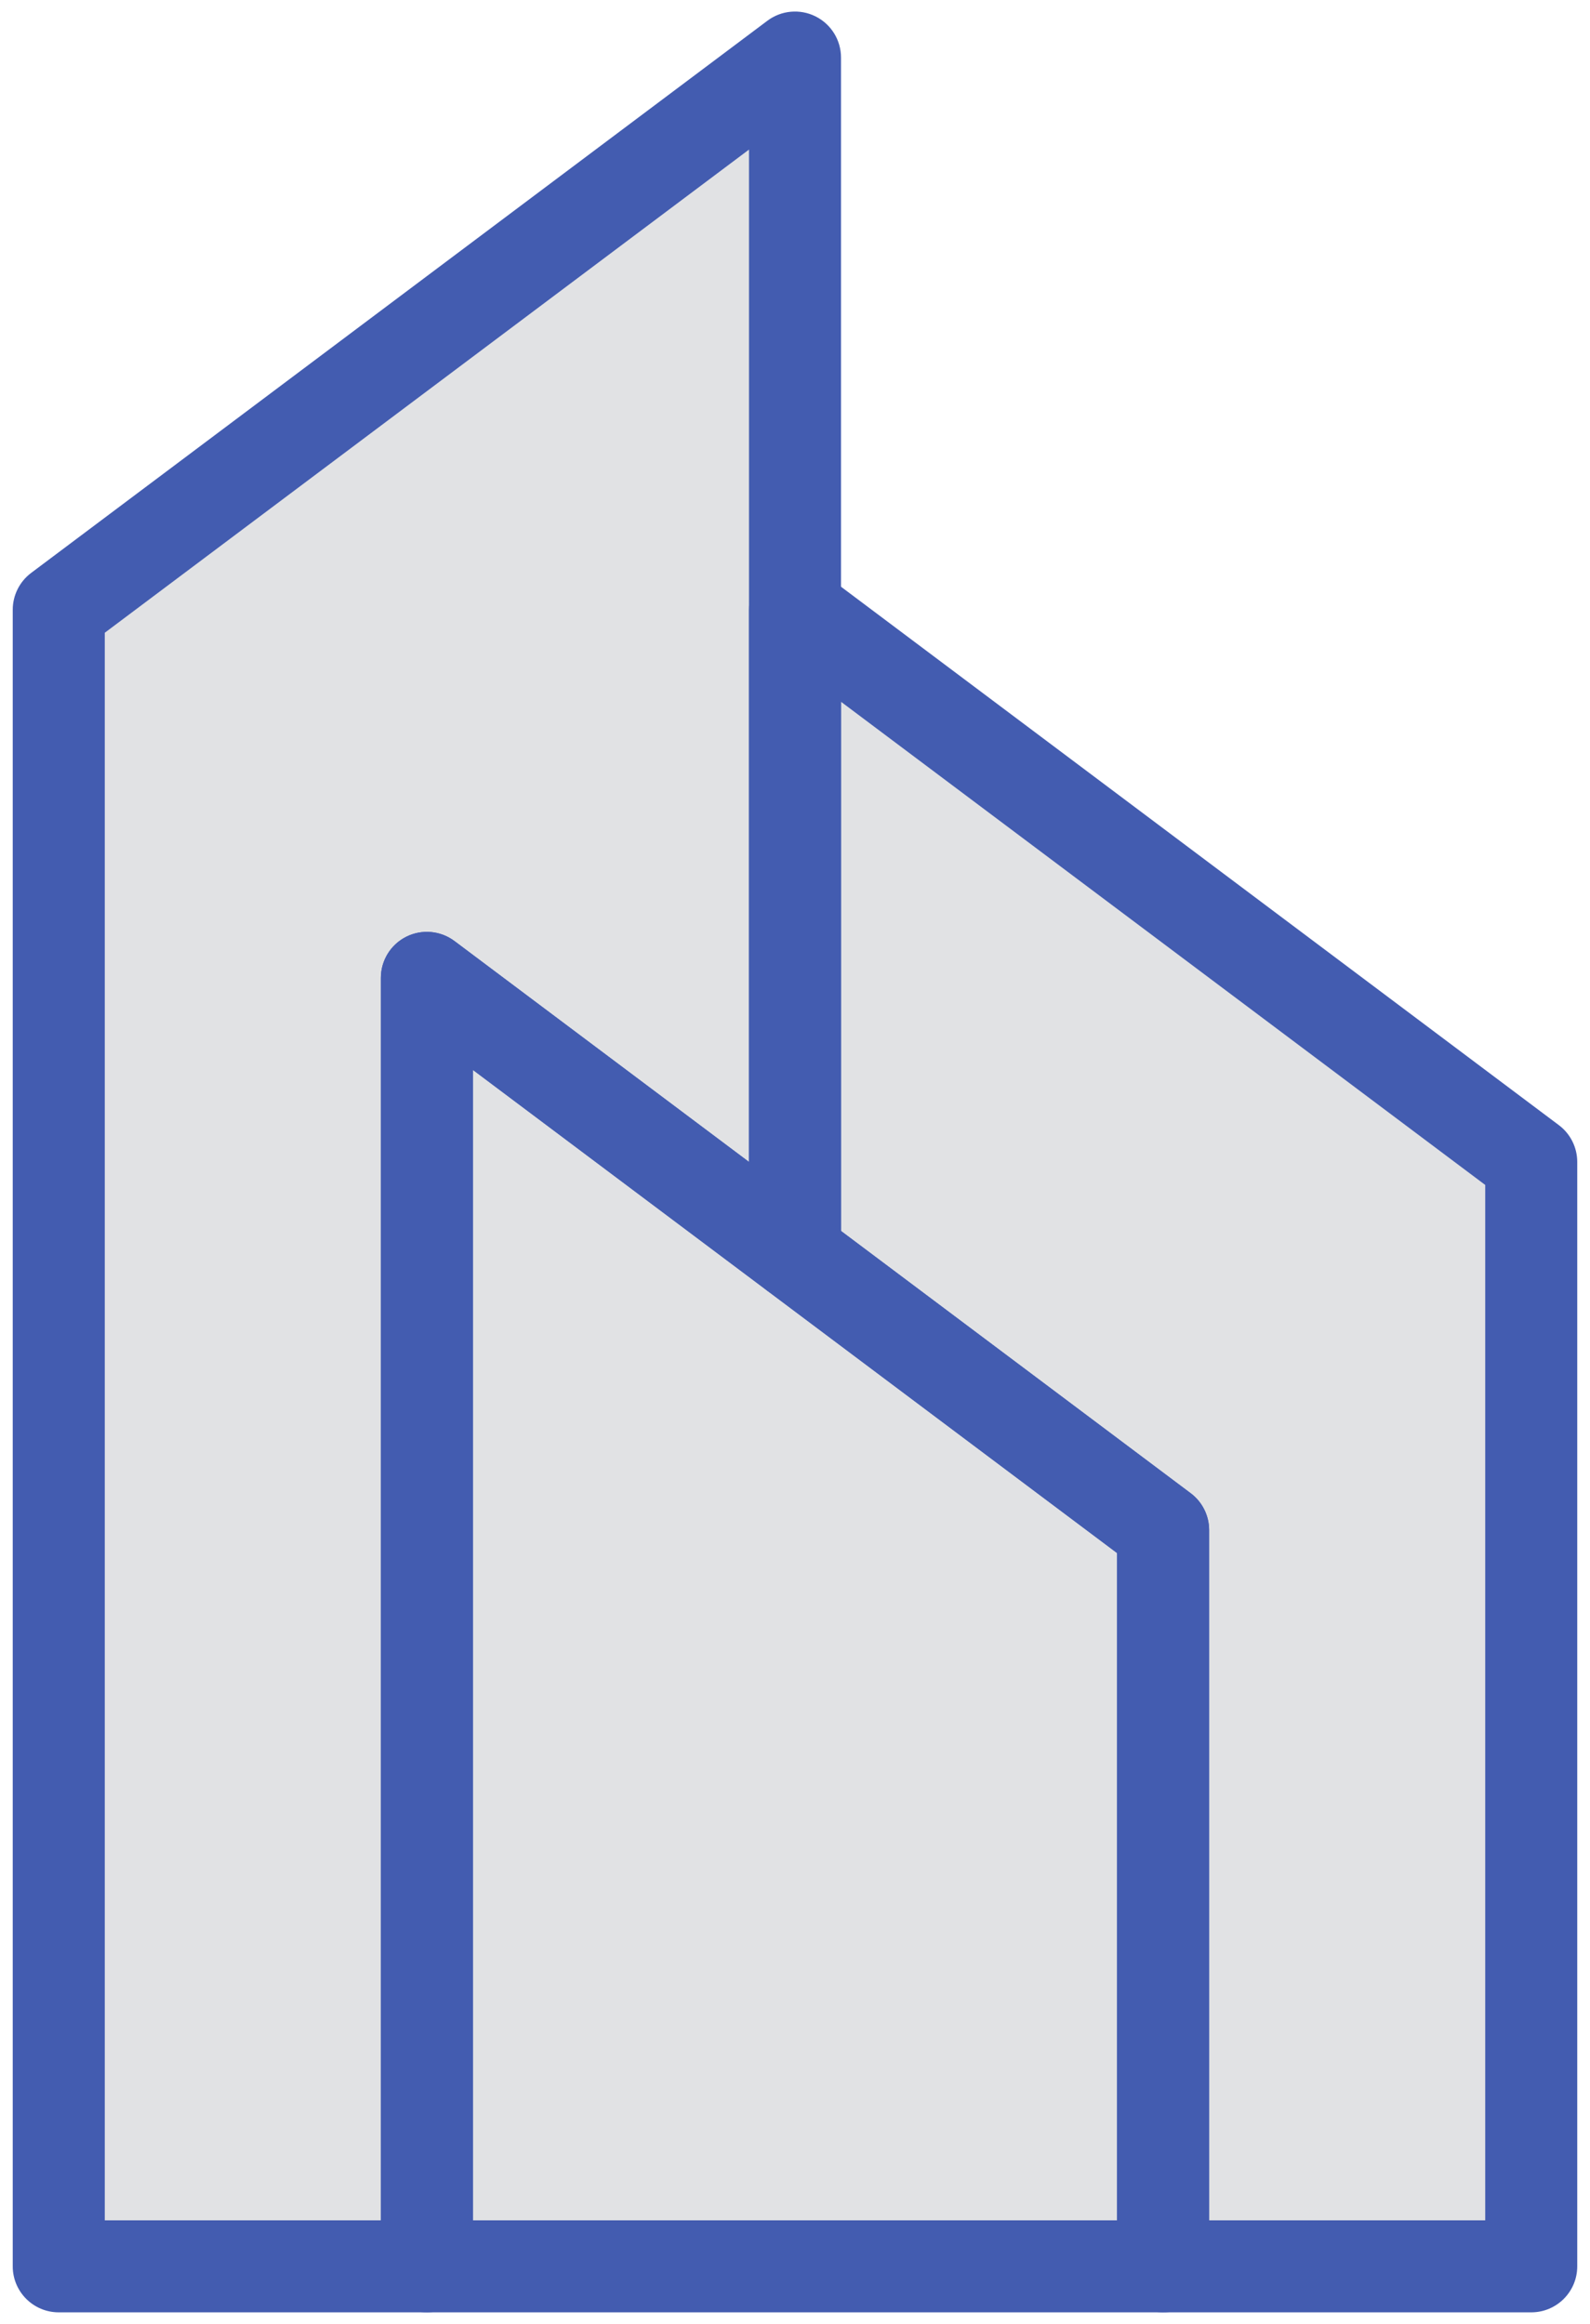 <svg width="78" height="114" viewBox="0 0 78 114" fill="none" xmlns="http://www.w3.org/2000/svg">
<path d="M2.883 111.176V29.911L39.001 2.823V61.514L20.942 47.97V111.176H2.883Z" fill="#E1E2E4"/>
<path d="M7.398 32.631L39.001 8.929V2.823L2.883 29.911V111.176H7.398V32.631Z" fill="#E1E2E4"/>
<path d="M20.941 47.97V111.176H57.059V75.058L20.941 47.97Z" fill="#E1E2E4"/>
<path d="M20.941 48.117V111.323H25.456V51.503L20.941 48.117Z" fill="#E1E2E4"/>
<path d="M39 29.911V61.514L57.059 75.058V111.176H75.118V57L39 29.911Z" fill="#E1E2E4"/>
<path fill-rule="evenodd" clip-rule="evenodd" d="M20.941 113.433H2.882C1.636 113.433 0.625 112.423 0.625 111.176V29.911C0.625 29.201 0.96 28.532 1.528 28.105L37.646 1.017C38.328 0.506 39.241 0.423 40.005 0.803C40.772 1.184 41.257 1.966 41.257 2.823V61.514C41.257 62.369 40.774 63.151 40.01 63.533C39.245 63.916 38.33 63.833 37.646 63.32L23.198 52.485V111.176C23.198 112.423 22.188 113.433 20.941 113.433ZM5.14 108.919H18.684V47.97C18.684 47.115 19.167 46.334 19.932 45.951C20.696 45.569 21.612 45.651 22.296 46.164L36.743 56.999V7.338L5.14 31.04V108.919Z" fill="#435CB0"/>
<path fill-rule="evenodd" clip-rule="evenodd" d="M75.117 113.433H57.058C55.812 113.433 54.801 112.423 54.801 111.176V76.187L37.645 63.32C37.077 62.894 36.742 62.225 36.742 61.514V29.911C36.742 29.056 37.225 28.274 37.99 27.892C38.755 27.51 39.67 27.592 40.354 28.105L76.472 55.194C77.04 55.62 77.374 56.289 77.374 56.999V111.176C77.374 112.423 76.364 113.433 75.117 113.433ZM59.316 108.919H72.86V58.128L41.257 34.426V60.385L58.413 73.252C58.981 73.679 59.316 74.348 59.316 75.058V108.919Z" fill="#435CB0"/>
<path fill-rule="evenodd" clip-rule="evenodd" d="M57.059 113.433H20.941C19.694 113.433 18.684 112.423 18.684 111.176V47.97C18.684 47.115 19.167 46.333 19.931 45.951C20.696 45.569 21.611 45.651 22.295 46.164L58.413 73.252C58.981 73.679 59.316 74.348 59.316 75.058V111.176C59.316 112.423 58.305 113.433 57.059 113.433ZM23.198 108.919H54.801V76.187L23.198 52.485V108.919Z" fill="#435CB0"/>
</svg>

